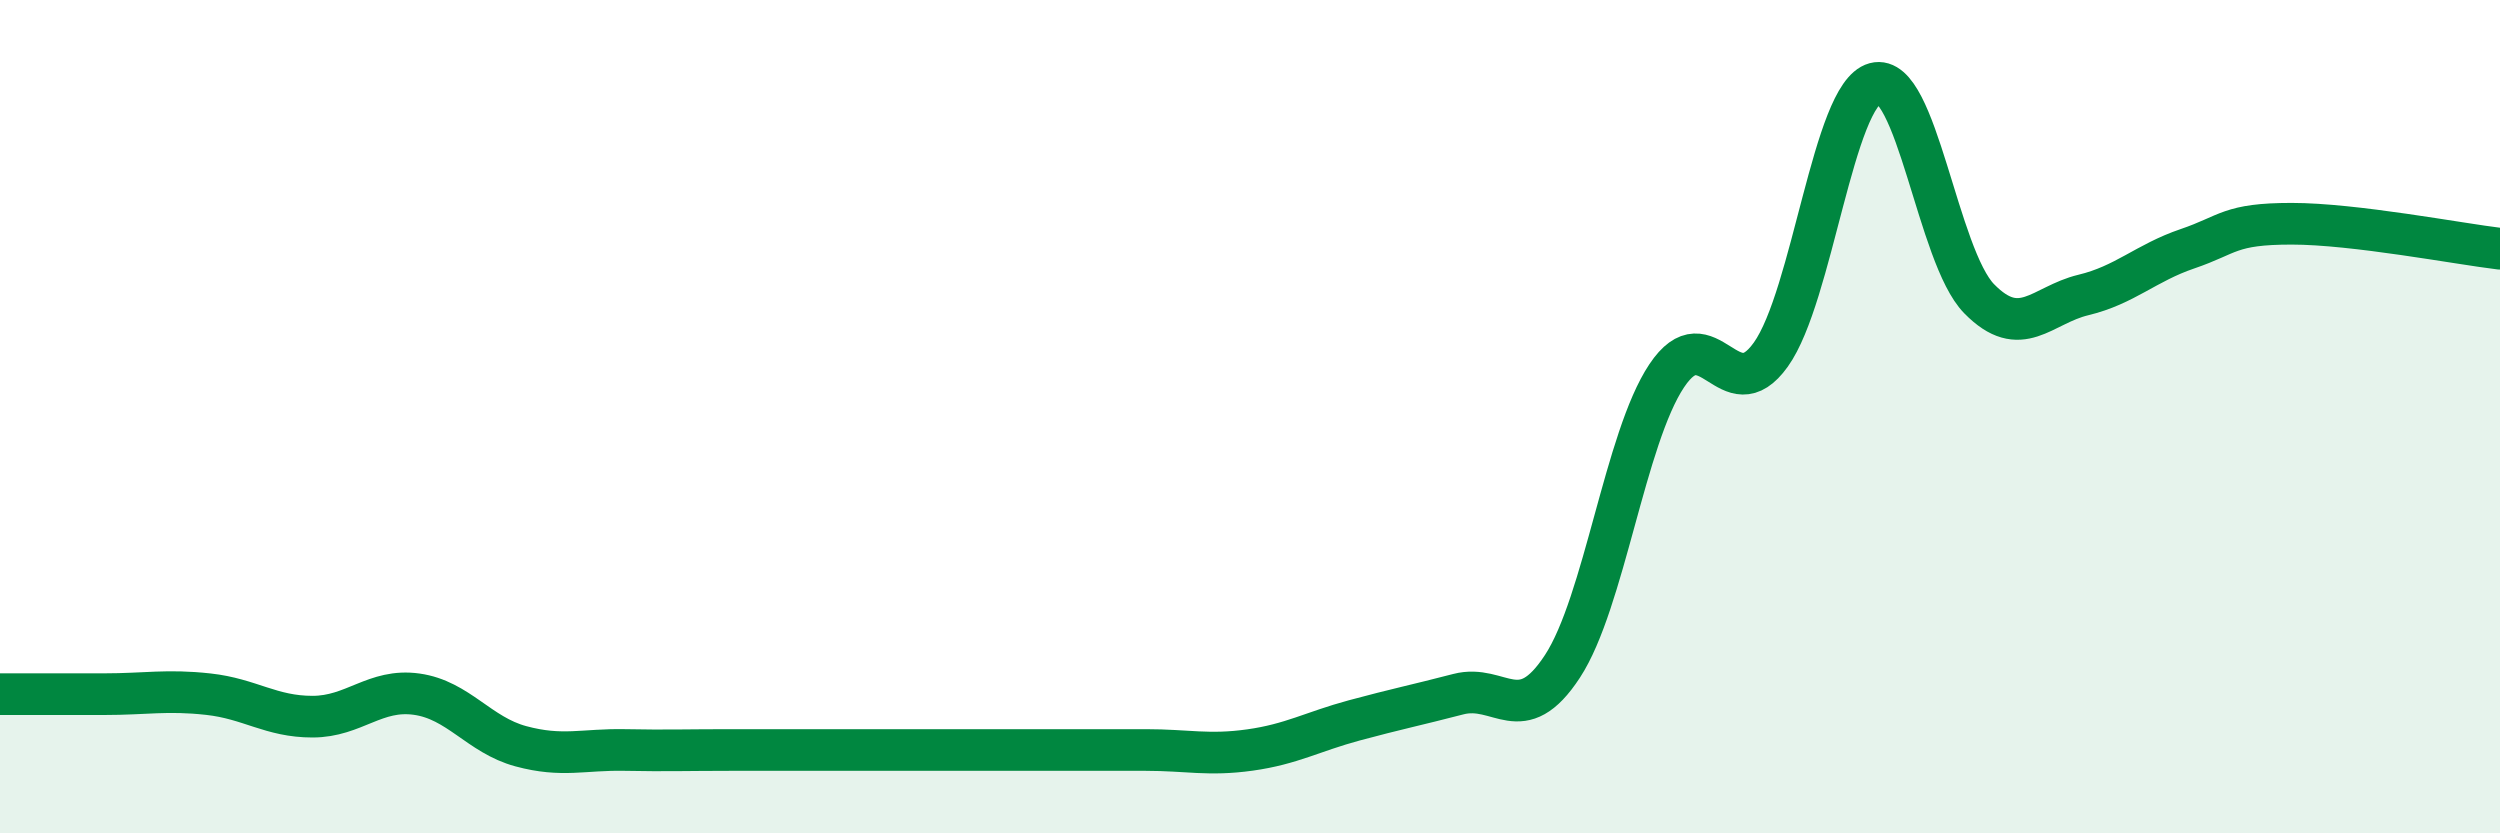
    <svg width="60" height="20" viewBox="0 0 60 20" xmlns="http://www.w3.org/2000/svg">
      <path
        d="M 0,16.66 C 0.5,16.66 1.5,16.66 2.5,16.66 C 3.5,16.66 4,16.55 5,16.66 C 6,16.77 6.5,17.2 7.5,17.2 C 8.5,17.2 9,16.52 10,16.66 C 11,16.8 11.5,17.64 12.5,17.91 C 13.5,18.18 14,17.98 15,18 C 16,18.02 16.5,18 17.5,18 C 18.5,18 19,18 20,18 C 21,18 21.5,18 22.5,18 C 23.5,18 24,18 25,18 C 26,18 26.5,18 27.5,18 C 28.5,18 29,18.14 30,18 C 31,17.86 31.5,17.56 32.5,17.29 C 33.5,17.02 34,16.92 35,16.66 C 36,16.4 36.5,17.52 37.5,15.99 C 38.5,14.46 39,10.52 40,9.02 C 41,7.52 41.5,9.91 42.5,8.51 C 43.5,7.11 44,2.27 45,2 C 46,1.73 46.5,6.15 47.5,7.17 C 48.5,8.19 49,7.32 50,7.08 C 51,6.84 51.5,6.31 52.5,5.97 C 53.5,5.63 53.5,5.37 55,5.37 C 56.5,5.37 59,5.85 60,5.97L60 20L0 20Z"
        fill="#008740"
        opacity="0.1"
        stroke-linecap="round"
        stroke-linejoin="round"
      />
      <path
        d="M 0,16.66 C 0.5,16.66 1.5,16.66 2.5,16.66 C 3.5,16.66 4,16.55 5,16.66 C 6,16.77 6.5,17.2 7.5,17.2 C 8.5,17.2 9,16.52 10,16.66 C 11,16.8 11.5,17.64 12.5,17.91 C 13.5,18.18 14,17.98 15,18 C 16,18.02 16.5,18 17.5,18 C 18.5,18 19,18 20,18 C 21,18 21.5,18 22.5,18 C 23.5,18 24,18 25,18 C 26,18 26.5,18 27.5,18 C 28.5,18 29,18.14 30,18 C 31,17.86 31.5,17.56 32.5,17.29 C 33.5,17.02 34,16.92 35,16.66 C 36,16.4 36.5,17.52 37.5,15.99 C 38.5,14.46 39,10.52 40,9.02 C 41,7.52 41.5,9.91 42.5,8.51 C 43.5,7.11 44,2.27 45,2 C 46,1.73 46.5,6.15 47.5,7.17 C 48.5,8.19 49,7.32 50,7.08 C 51,6.84 51.5,6.31 52.5,5.97 C 53.5,5.63 53.5,5.37 55,5.37 C 56.5,5.37 59,5.85 60,5.97"
        stroke="#008740"
        stroke-width="1"
        fill="none"
        stroke-linecap="round"
        stroke-linejoin="round"
      />
    </svg>
  